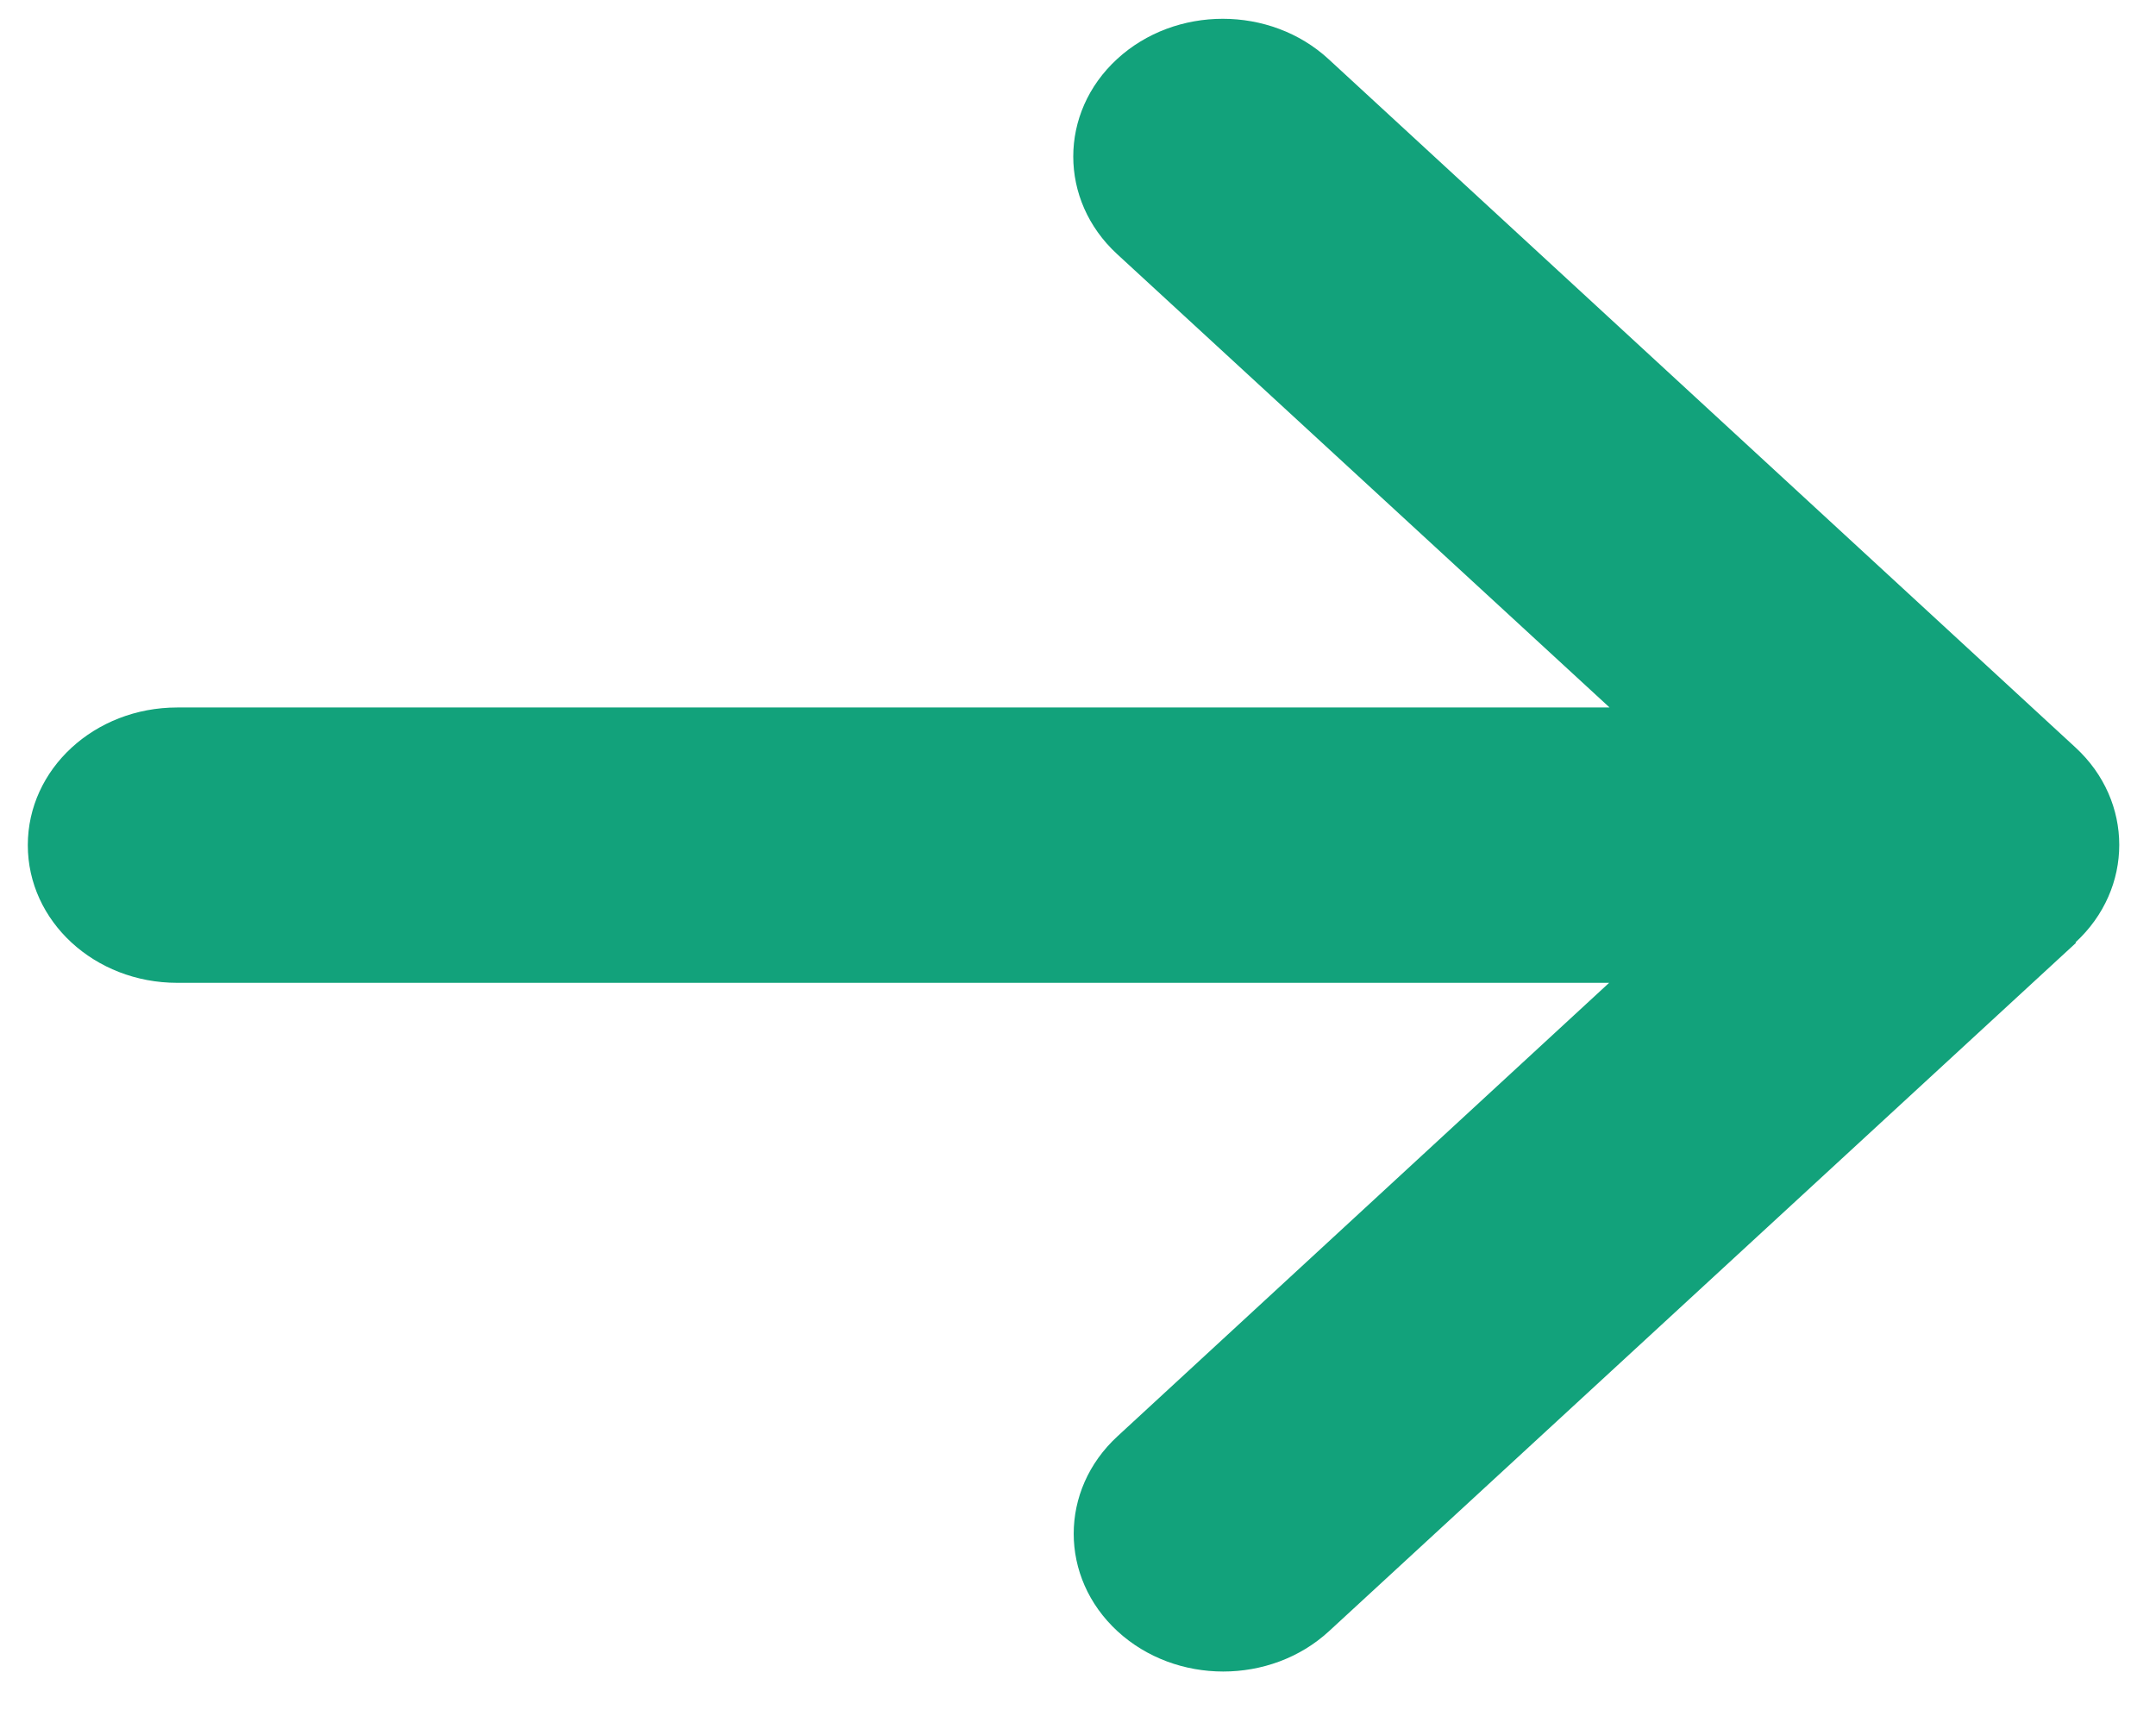 <svg width="29" height="23" viewBox="0 0 29 23" fill="none" xmlns="http://www.w3.org/2000/svg">
<path d="M27.917 12.677C28.702 11.953 28.702 10.778 27.917 10.055L17.87 0.795C17.085 0.072 15.81 0.072 15.025 0.795C14.24 1.518 14.24 2.693 15.025 3.417L21.65 9.517L2.384 9.517C1.272 9.517 0.374 10.344 0.374 11.369C0.374 12.393 1.272 13.221 2.384 13.221L21.644 13.221L15.031 19.321C14.246 20.044 14.246 21.219 15.031 21.943C15.816 22.666 17.091 22.666 17.876 21.943L27.924 12.683L27.917 12.677Z" fill="#12A27B"/>
</svg>
